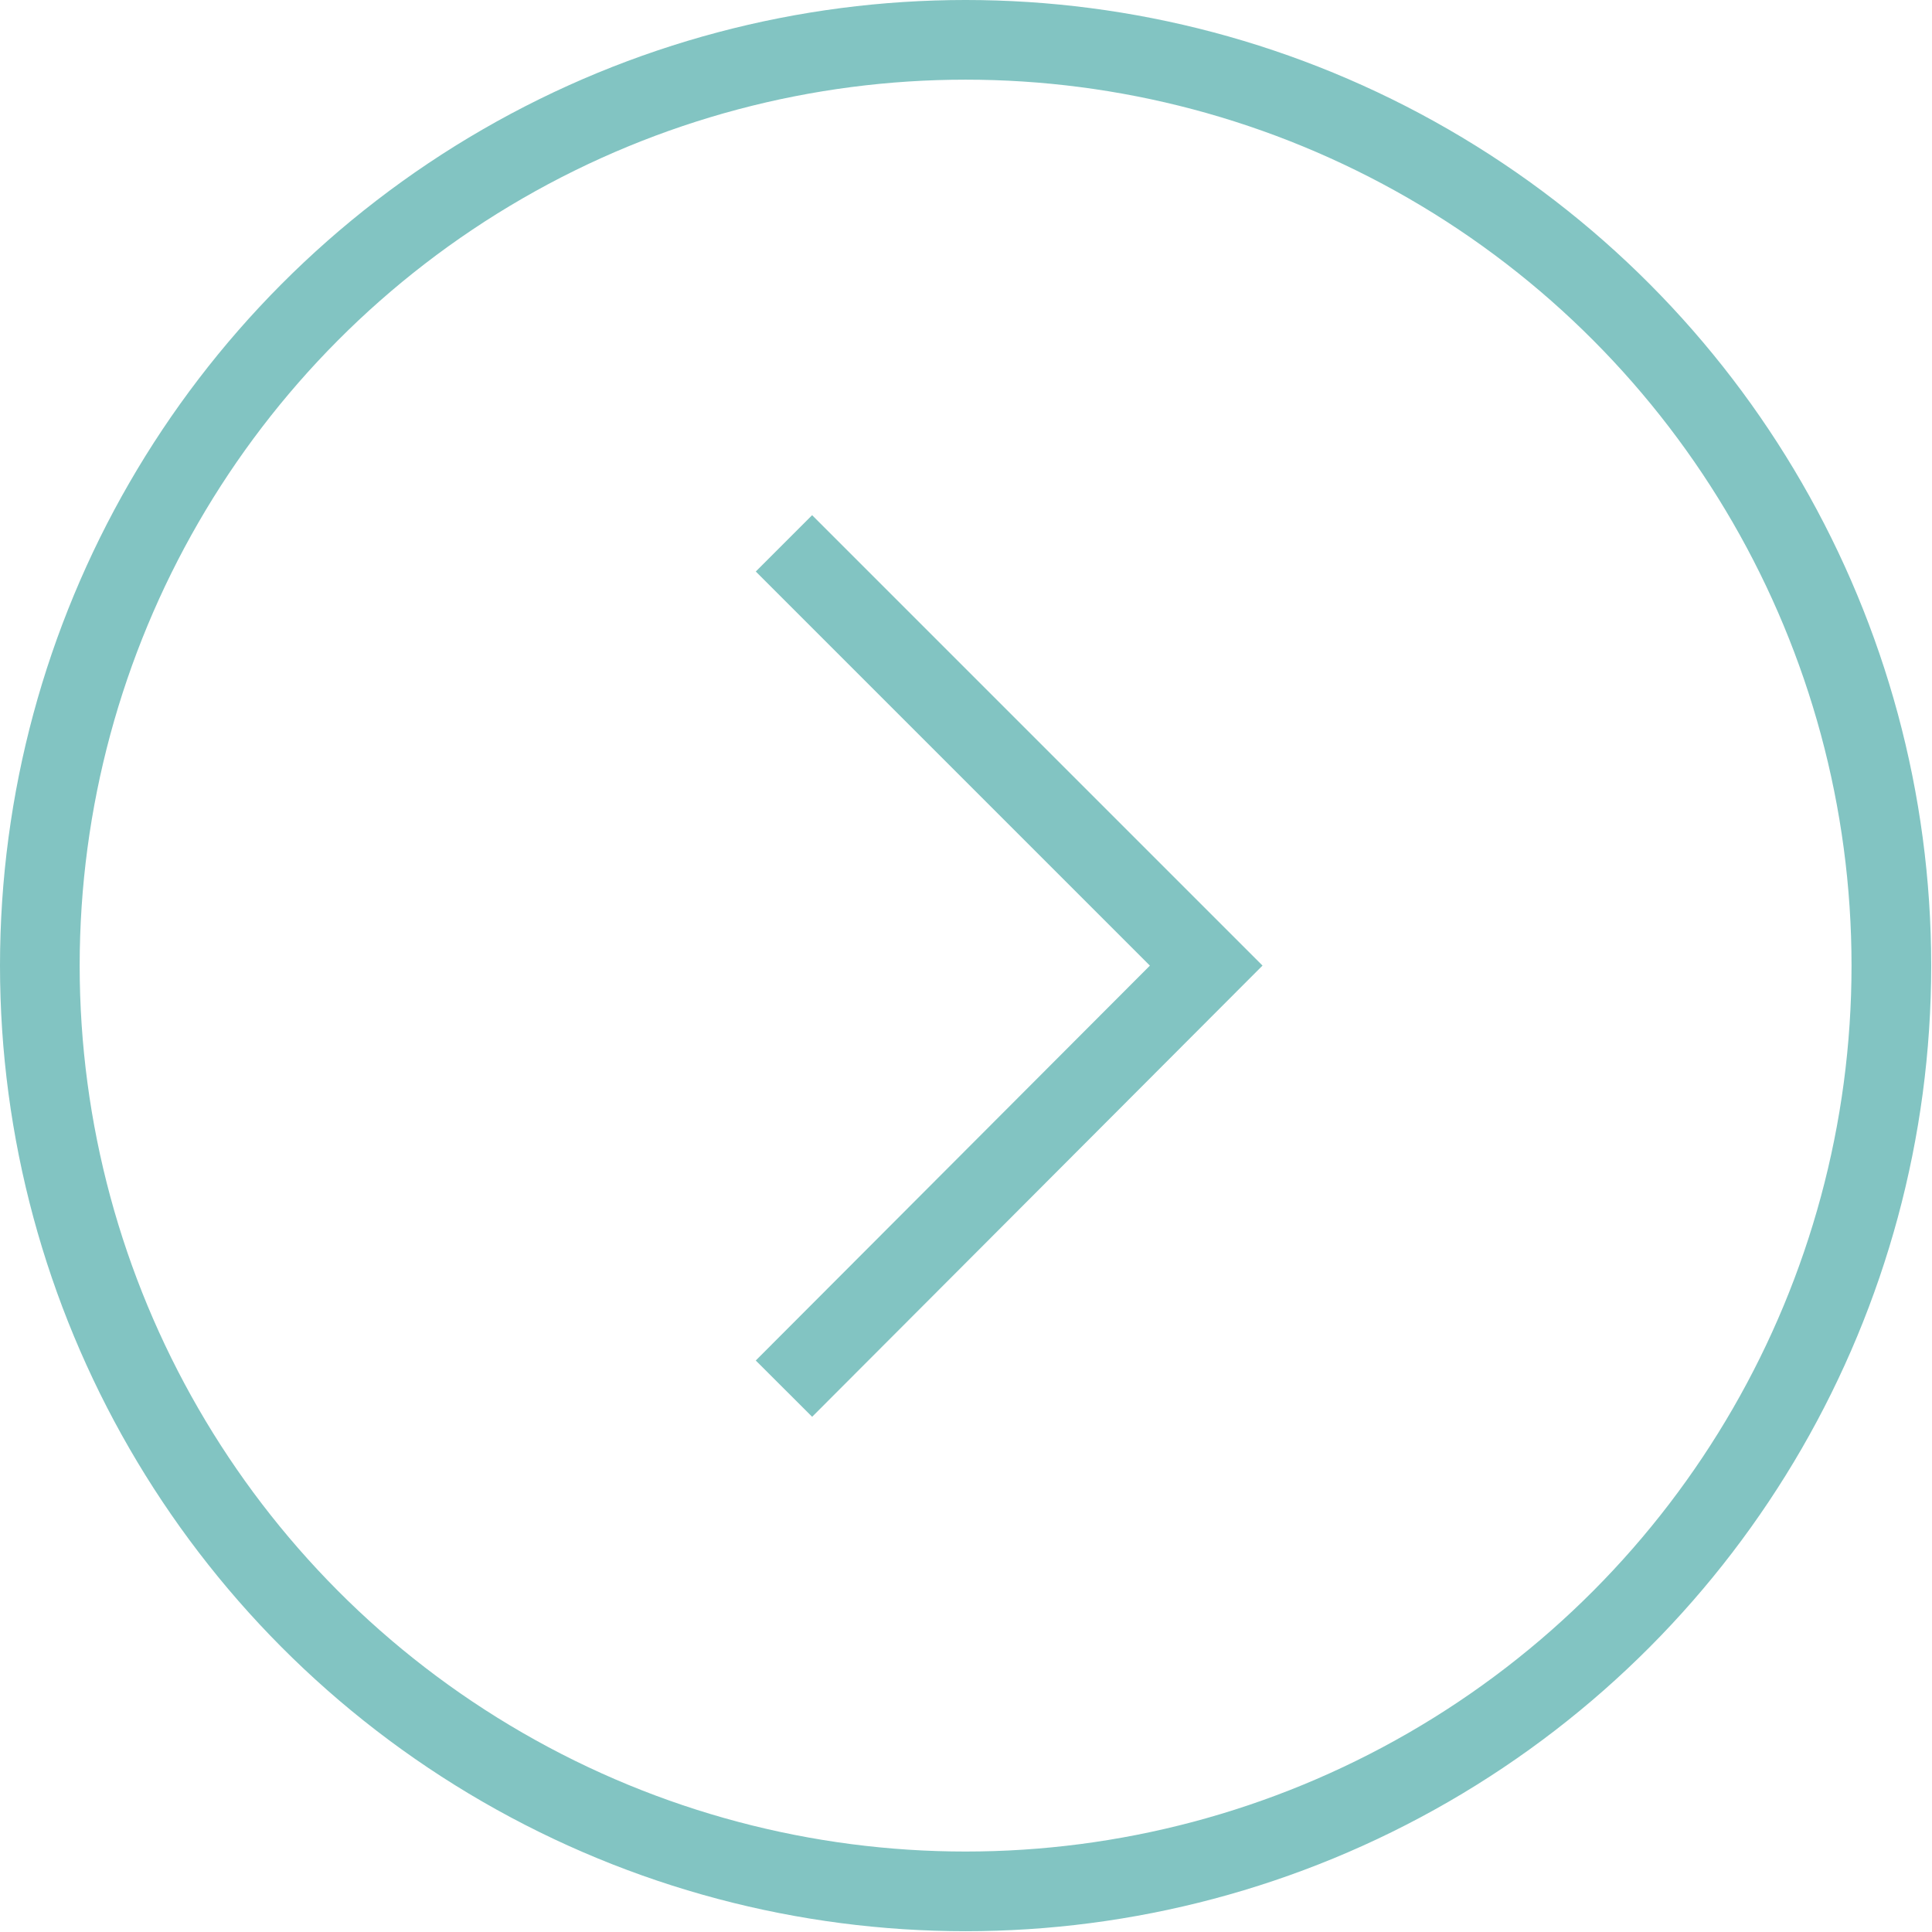 <?xml version="1.0" encoding="UTF-8"?>
<svg id="Calque_2" data-name="Calque 2" xmlns="http://www.w3.org/2000/svg" viewBox="0 0 24.25 24.25">
  <defs>
    <style>
      .cls-1 {
        fill: none;
        stroke: #82c4c2;
      }
    </style>
  </defs>
  <g id="Calque_1-2" data-name="Calque 1">
    <g>
      <circle class="cls-1" cx="12.12" cy="12.12" r="11.62"/>
      <polyline class="cls-1" points="9.84 17.43 15.14 12.12 9.84 6.82"/>
    </g>
  </g>
</svg>